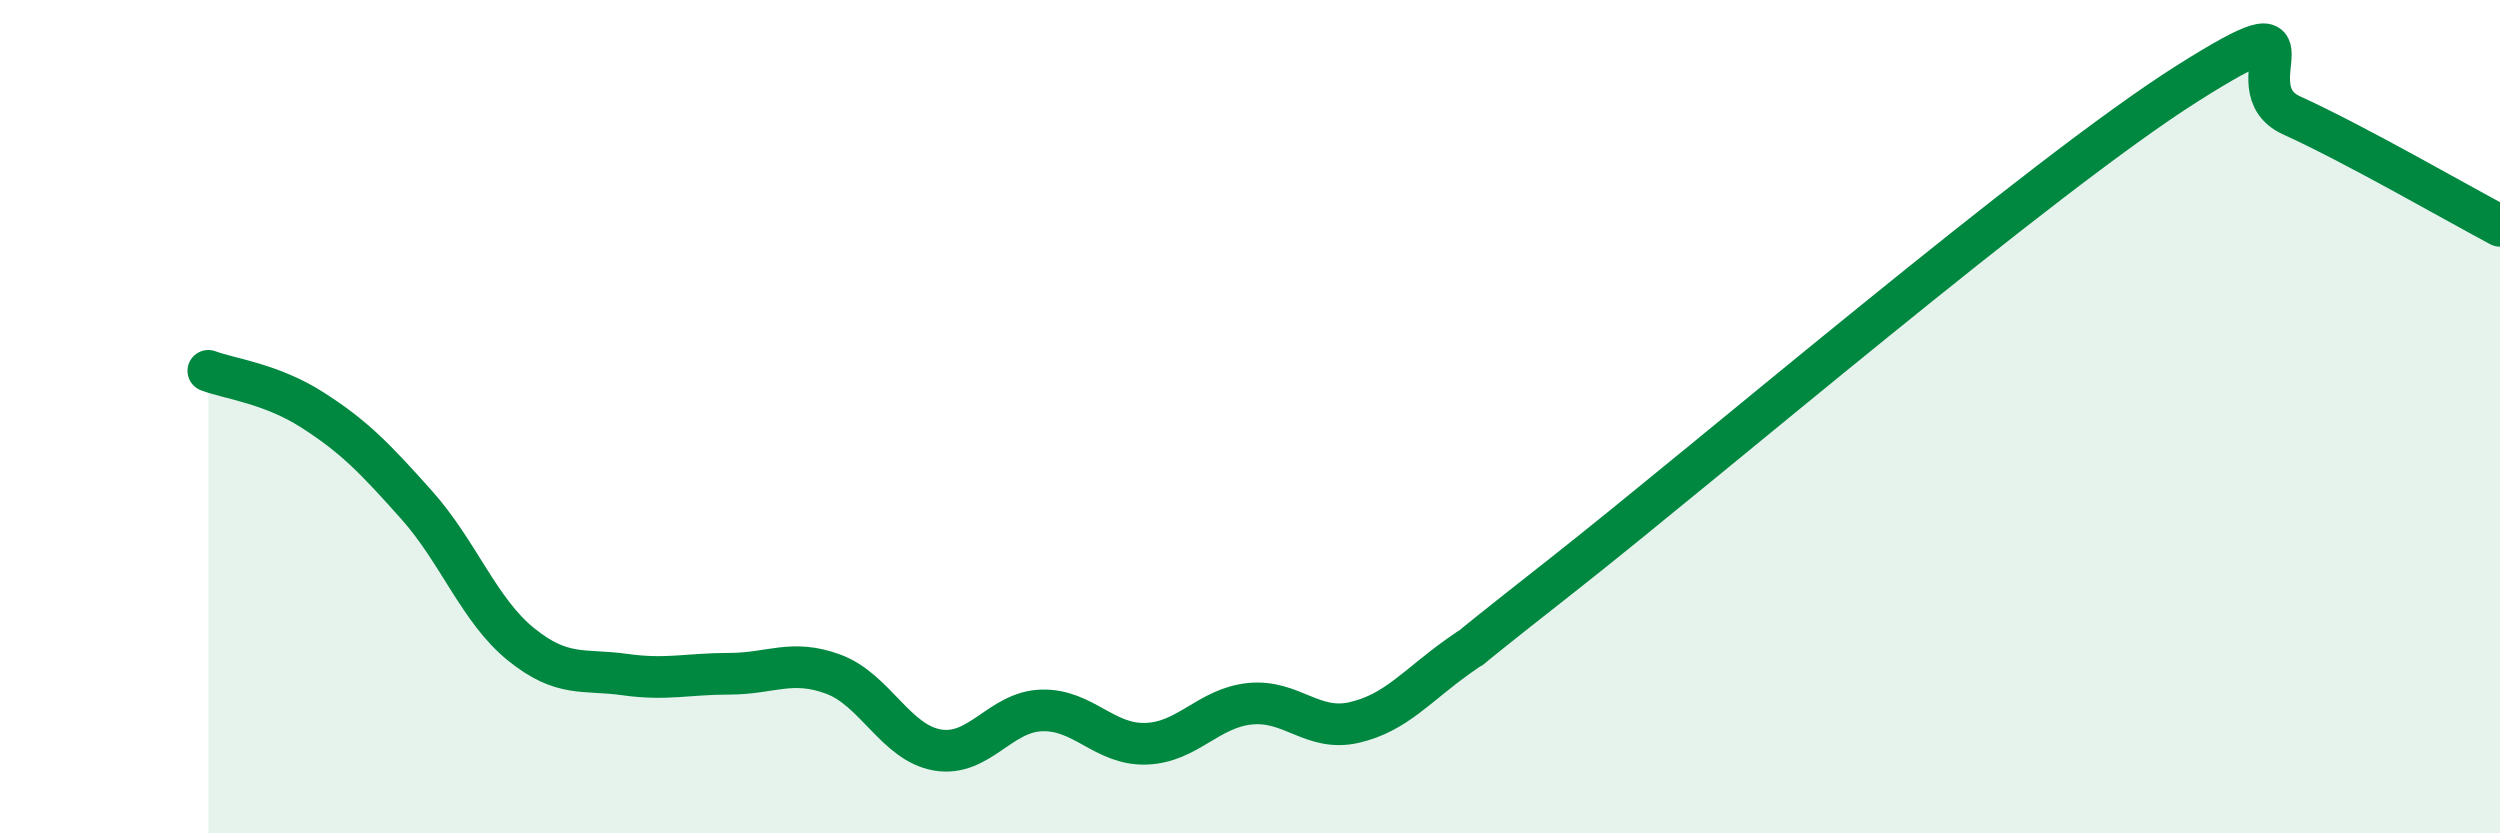 
    <svg width="60" height="20" viewBox="0 0 60 20" xmlns="http://www.w3.org/2000/svg">
      <path
        d="M 5,8.9 C 5.5,9.09 6.5,9.2 7.5,9.84 C 8.5,10.48 9,11 10,12.12 C 11,13.24 11.5,14.65 12.5,15.46 C 13.5,16.27 14,16.05 15,16.19 C 16,16.33 16.5,16.17 17.5,16.17 C 18.5,16.17 19,15.81 20,16.18 C 21,16.55 21.5,17.83 22.5,18 C 23.5,18.17 24,17.08 25,17.05 C 26,17.02 26.5,17.88 27.5,17.85 C 28.5,17.82 29,16.99 30,16.89 C 31,16.79 31.5,17.57 32.5,17.34 C 33.5,17.11 34,16.46 35,15.75 C 36,15.04 34,16.55 37.5,13.8 C 41,11.05 49,4.21 52.5,2 C 56,-0.21 53.5,2.09 55,2.77 C 56.5,3.45 59,4.89 60,5.42L60 20L5 20Z"
        fill="#008740"
        opacity="0.1"
        stroke-linecap="round"
        stroke-linejoin="round"
      />
      <path
        d="M 5,8.9 C 5.5,9.09 6.5,9.2 7.5,9.84 C 8.5,10.48 9,11 10,12.12 C 11,13.24 11.5,14.65 12.5,15.46 C 13.5,16.27 14,16.05 15,16.19 C 16,16.33 16.5,16.17 17.5,16.17 C 18.5,16.17 19,15.81 20,16.18 C 21,16.55 21.5,17.83 22.5,18 C 23.5,18.17 24,17.08 25,17.05 C 26,17.02 26.5,17.88 27.5,17.85 C 28.5,17.82 29,16.99 30,16.89 C 31,16.79 31.5,17.57 32.5,17.34 C 33.5,17.11 34,16.46 35,15.75 C 36,15.04 34,16.55 37.5,13.8 C 41,11.05 49,4.21 52.5,2 C 56,-0.21 53.5,2.09 55,2.77 C 56.5,3.45 59,4.89 60,5.42"
        stroke="#008740"
        stroke-width="1"
        fill="none"
        stroke-linecap="round"
        stroke-linejoin="round"
      />
    </svg>
  